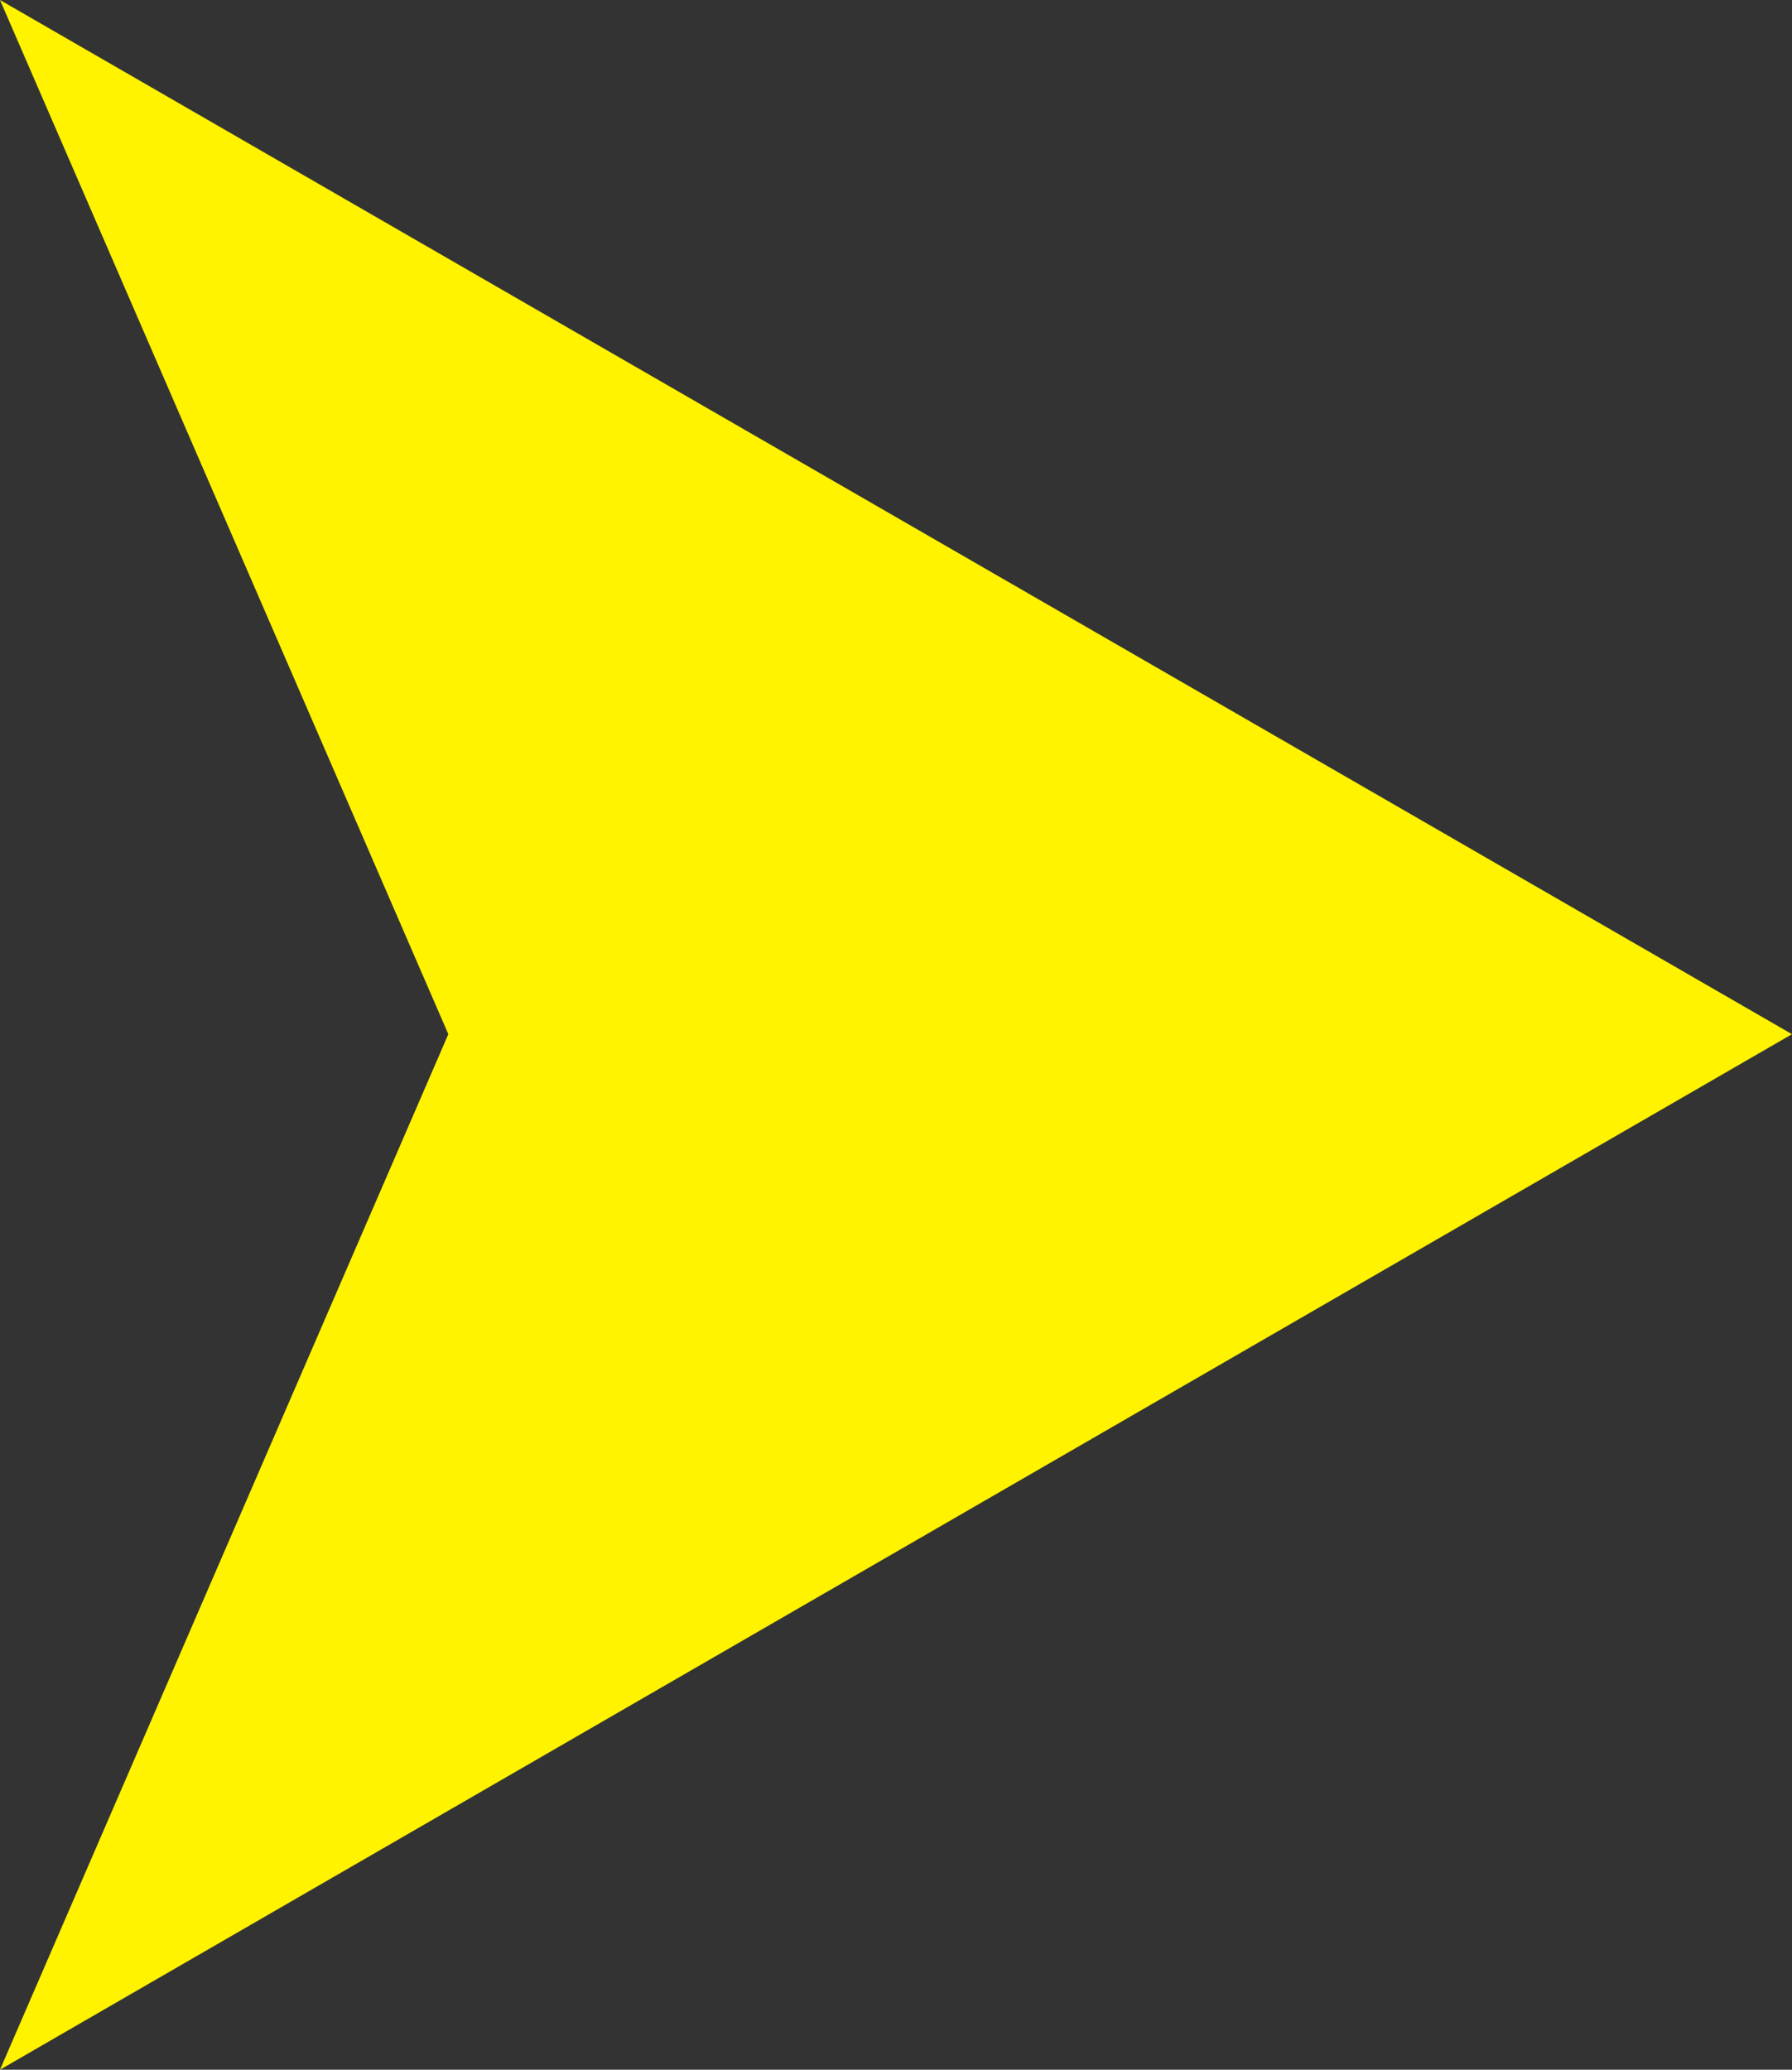 <svg xmlns="http://www.w3.org/2000/svg" viewBox="0 0 13.71 15.83"><rect x="0" y="0" width="13.71" height="15.83" fill="#333333" stroke="none"/><path d="M13.71 7.91 0 0l3.43 7.91L0 15.83l13.71-7.92z" style="fill:#fff300"/></svg>